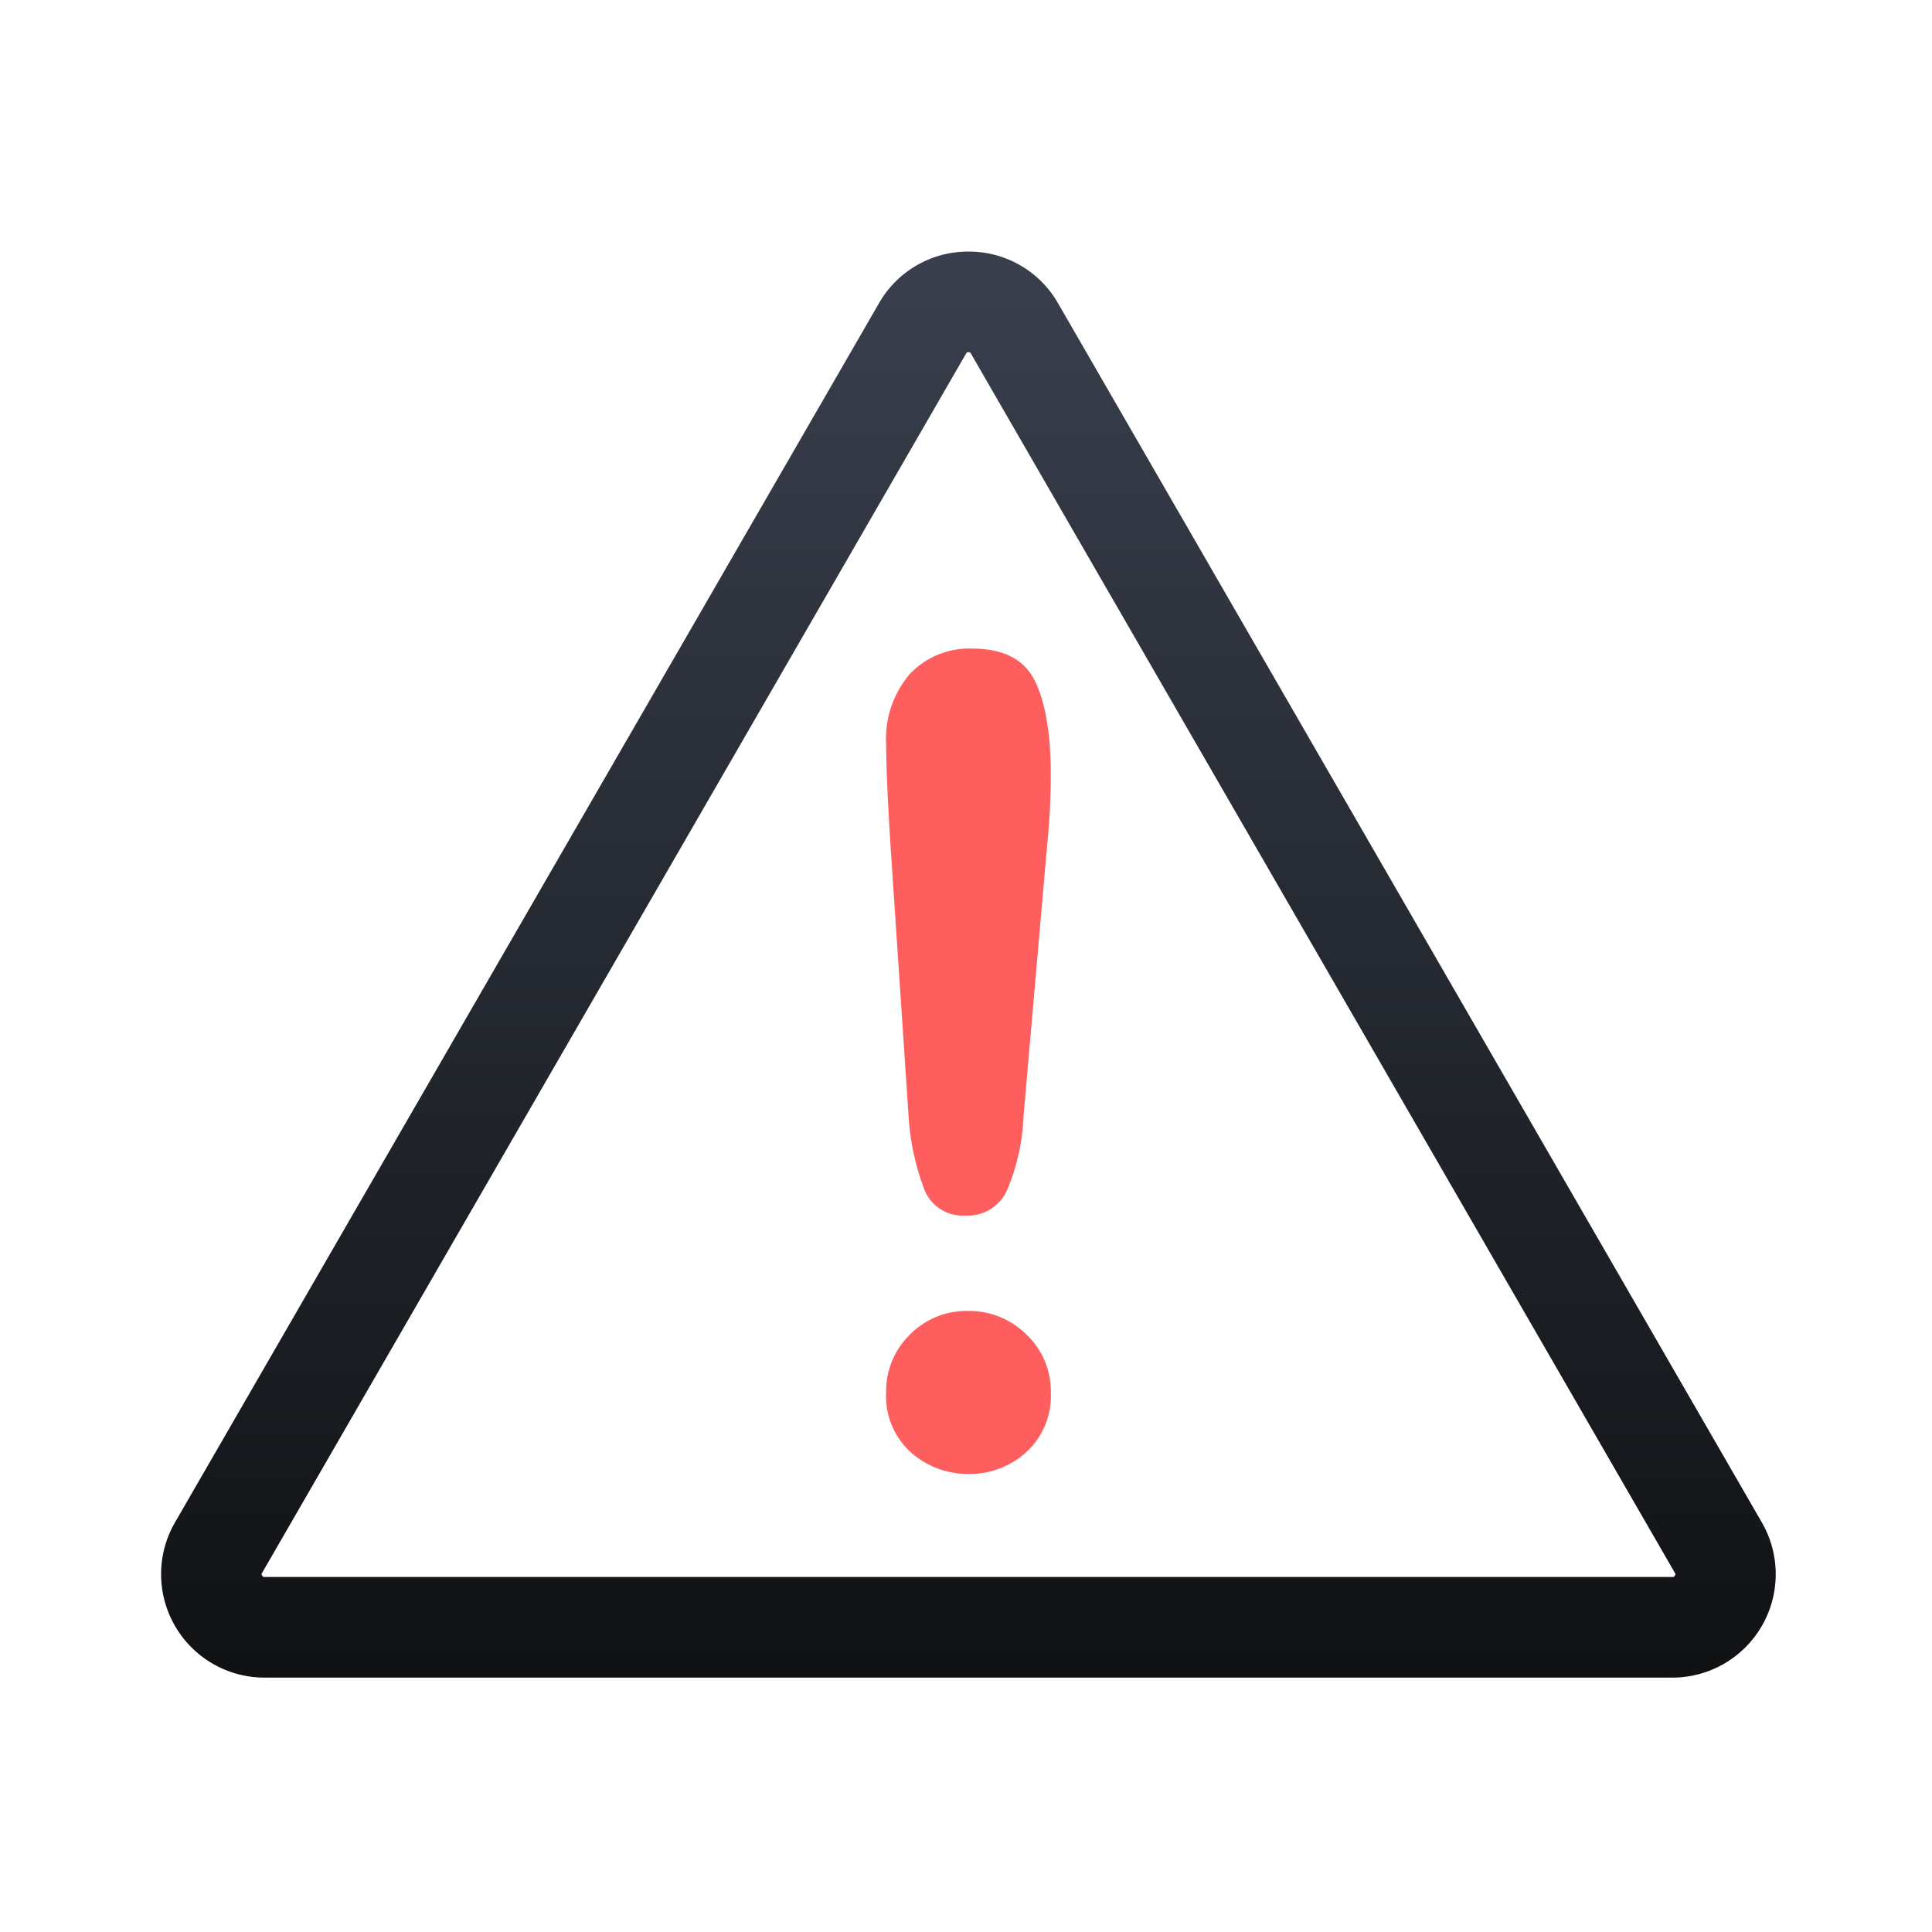 <svg xmlns="http://www.w3.org/2000/svg" xmlns:xlink="http://www.w3.org/1999/xlink" width="192" height="192" viewBox="0 0 192 192"><defs><linearGradient id="a" x1="0.5" y1="1" x2="0.5" gradientUnits="objectBoundingBox"><stop offset="0" stop-color="#101214"/><stop offset="1" stop-color="#393f4d"/></linearGradient><clipPath id="c"><rect width="192" height="192"/></clipPath></defs><g id="b" clip-path="url(#c)"><g transform="translate(-3314.113 792.143)"><path d="M3410.36-757.143c.162,0,.184.038.242.14l69.953,121.161a.211.211,0,0,1,0,.28c-.081.139-.125.139-.242.139H3340.408c-.118,0-.162,0-.242-.139a.211.211,0,0,1,0-.28L3410.118-757c.059-.1.081-.14.242-.14m0-10a10.182,10.182,0,0,0-8.9,5.14L3331.5-640.842a10.28,10.28,0,0,0,8.9,15.419h139.905a10.279,10.279,0,0,0,8.9-15.419L3419.263-762a10.184,10.184,0,0,0-8.9-5.14Z" fill="url(#a)"/><path d="M3404.4-681.311l-1.734-25.95q-.487-7.584-.487-10.889a9.87,9.87,0,0,1,2.356-7.015,8.1,8.1,0,0,1,6.2-2.52q4.659,0,6.23,3.224t1.572,9.291a70.742,70.742,0,0,1-.38,7.259l-2.329,26.709a20.948,20.948,0,0,1-1.625,7.313,4.258,4.258,0,0,1-4.118,2.546,4.1,4.1,0,0,1-4.063-2.464A24.555,24.555,0,0,1,3404.4-681.311Zm6.013,35.648a8.526,8.526,0,0,1-5.769-2.14,7.5,7.5,0,0,1-2.465-5.987,7.783,7.783,0,0,1,2.356-5.715,7.849,7.849,0,0,1,5.77-2.357,8.03,8.03,0,0,1,5.824,2.357,7.7,7.7,0,0,1,2.411,5.715,7.564,7.564,0,0,1-2.438,5.96A8.3,8.3,0,0,1,3410.414-645.663Z" fill="#ff5e5e"/></g></g></svg>